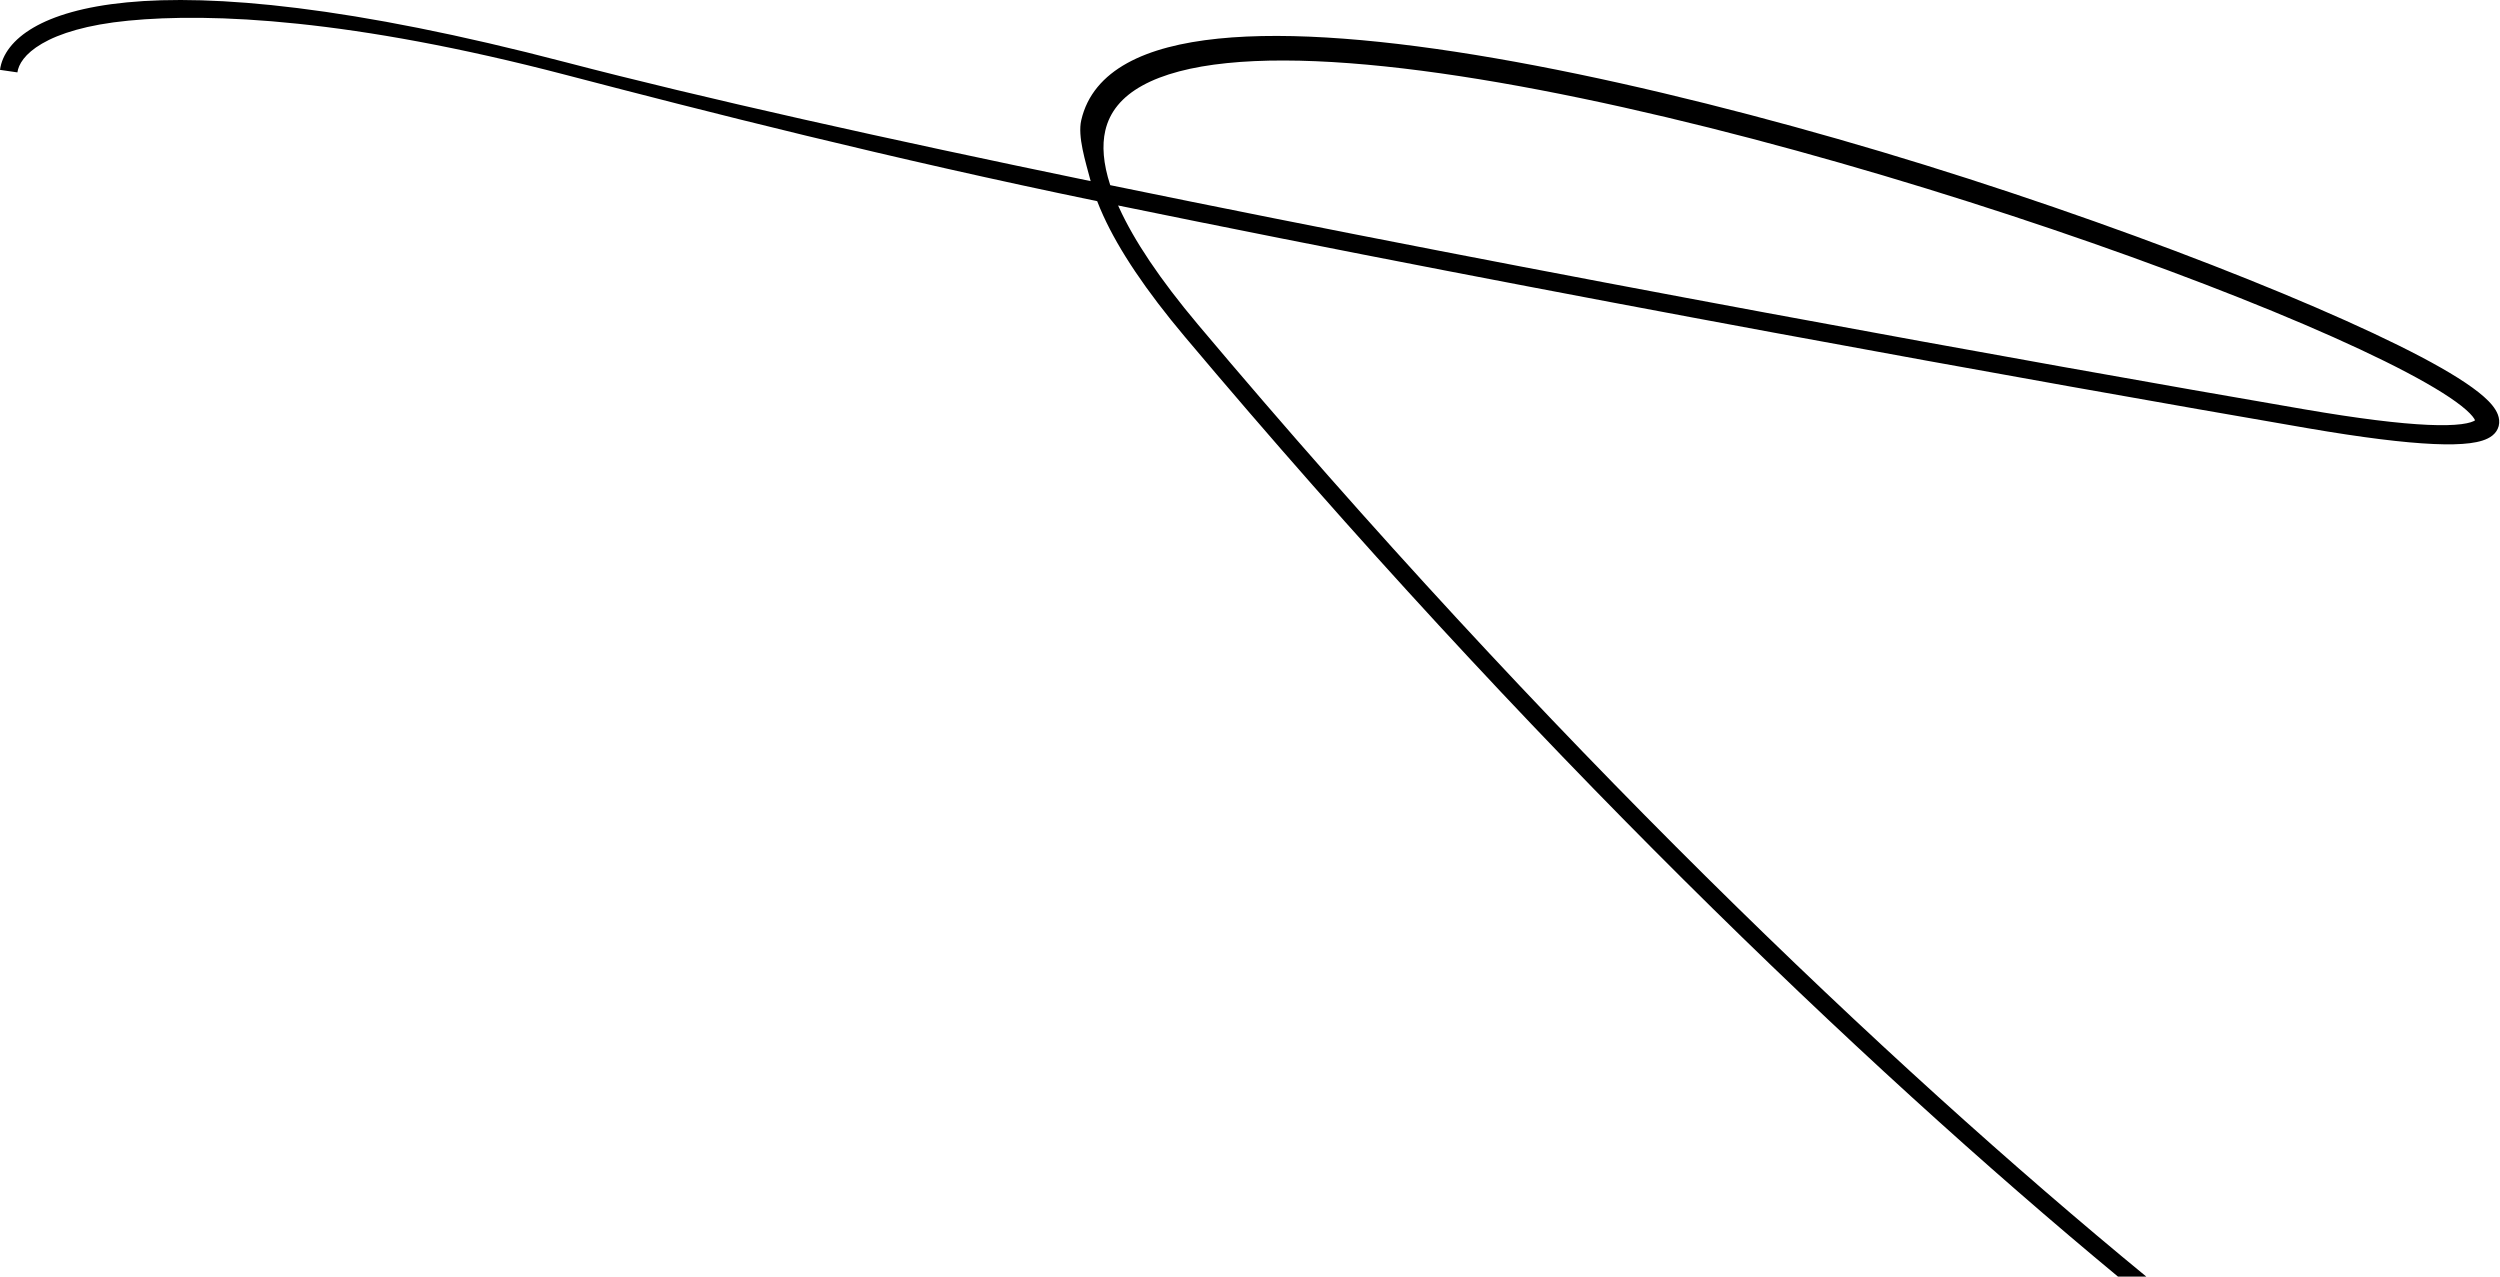 <svg width="376" height="192" viewBox="0 0 376 192" fill="none" xmlns="http://www.w3.org/2000/svg">
    <path fill-rule="evenodd" clip-rule="evenodd" d="M19.067 0.359C31.962 -0.893 52.758 0.905 85.077 9.36C105.65 14.741 133.579 20.947 164.035 27.241C163.231 24.203 162.062 20.527 162.618 18.089C163.488 14.279 165.965 11.464 169.532 9.492C173.069 7.537 177.742 6.368 183.216 5.808C194.173 4.687 208.738 5.97 224.877 8.761C241.037 11.556 258.86 15.878 276.368 20.889C311.362 30.904 347.225 44.765 364.137 53.678C368.353 55.9 371.609 57.928 373.567 59.659C374.52 60.501 375.325 61.408 375.682 62.365C375.872 62.875 375.96 63.467 375.803 64.078C375.644 64.694 375.278 65.169 374.843 65.514C374.036 66.156 372.834 66.482 371.465 66.658C370.043 66.838 368.223 66.878 365.996 66.779C361.537 66.581 355.296 65.817 347.048 64.398C306.977 57.505 232.157 44.037 168.163 30.903C168.214 31.016 168.266 31.132 168.318 31.247C170.541 36.121 174.401 41.95 180.202 48.844C232.811 111.369 283.665 159.857 322.804 192H318.542C279.638 159.753 229.758 111.921 178.216 50.664C172.33 43.669 168.299 37.624 165.931 32.432C165.594 31.692 165.289 30.966 165.016 30.255C133.94 23.848 106.03 16.739 85.077 11.258C52.882 2.837 31.776 1.896 19.311 3.106C13.077 3.711 8.923 5.041 6.314 6.562C3.695 8.089 2.775 9.712 2.618 10.887L0 10.508C0.311 8.169 1.99 5.924 5.024 4.154C8.069 2.379 12.622 0.984 19.067 0.359ZM225.486 12.419C209.419 9.641 195.125 8.406 184.516 9.492C179.207 10.034 174.918 11.15 171.811 12.868C168.734 14.569 166.882 16.816 166.231 19.666C165.731 21.859 165.906 24.557 166.979 27.848C231.294 41.081 306.075 54.595 346.518 61.551C354.724 62.963 360.845 63.706 365.149 63.897C367.303 63.993 368.963 63.95 370.185 63.794C371.401 63.639 372.006 63.392 372.25 63.218C372.132 62.926 371.756 62.396 370.898 61.638C369.191 60.13 366.169 58.221 361.985 56.016C345.3 47.223 311.631 34.482 276.71 24.488C259.262 19.494 241.531 15.195 225.486 12.419Z" fill="black"/>
</svg>

